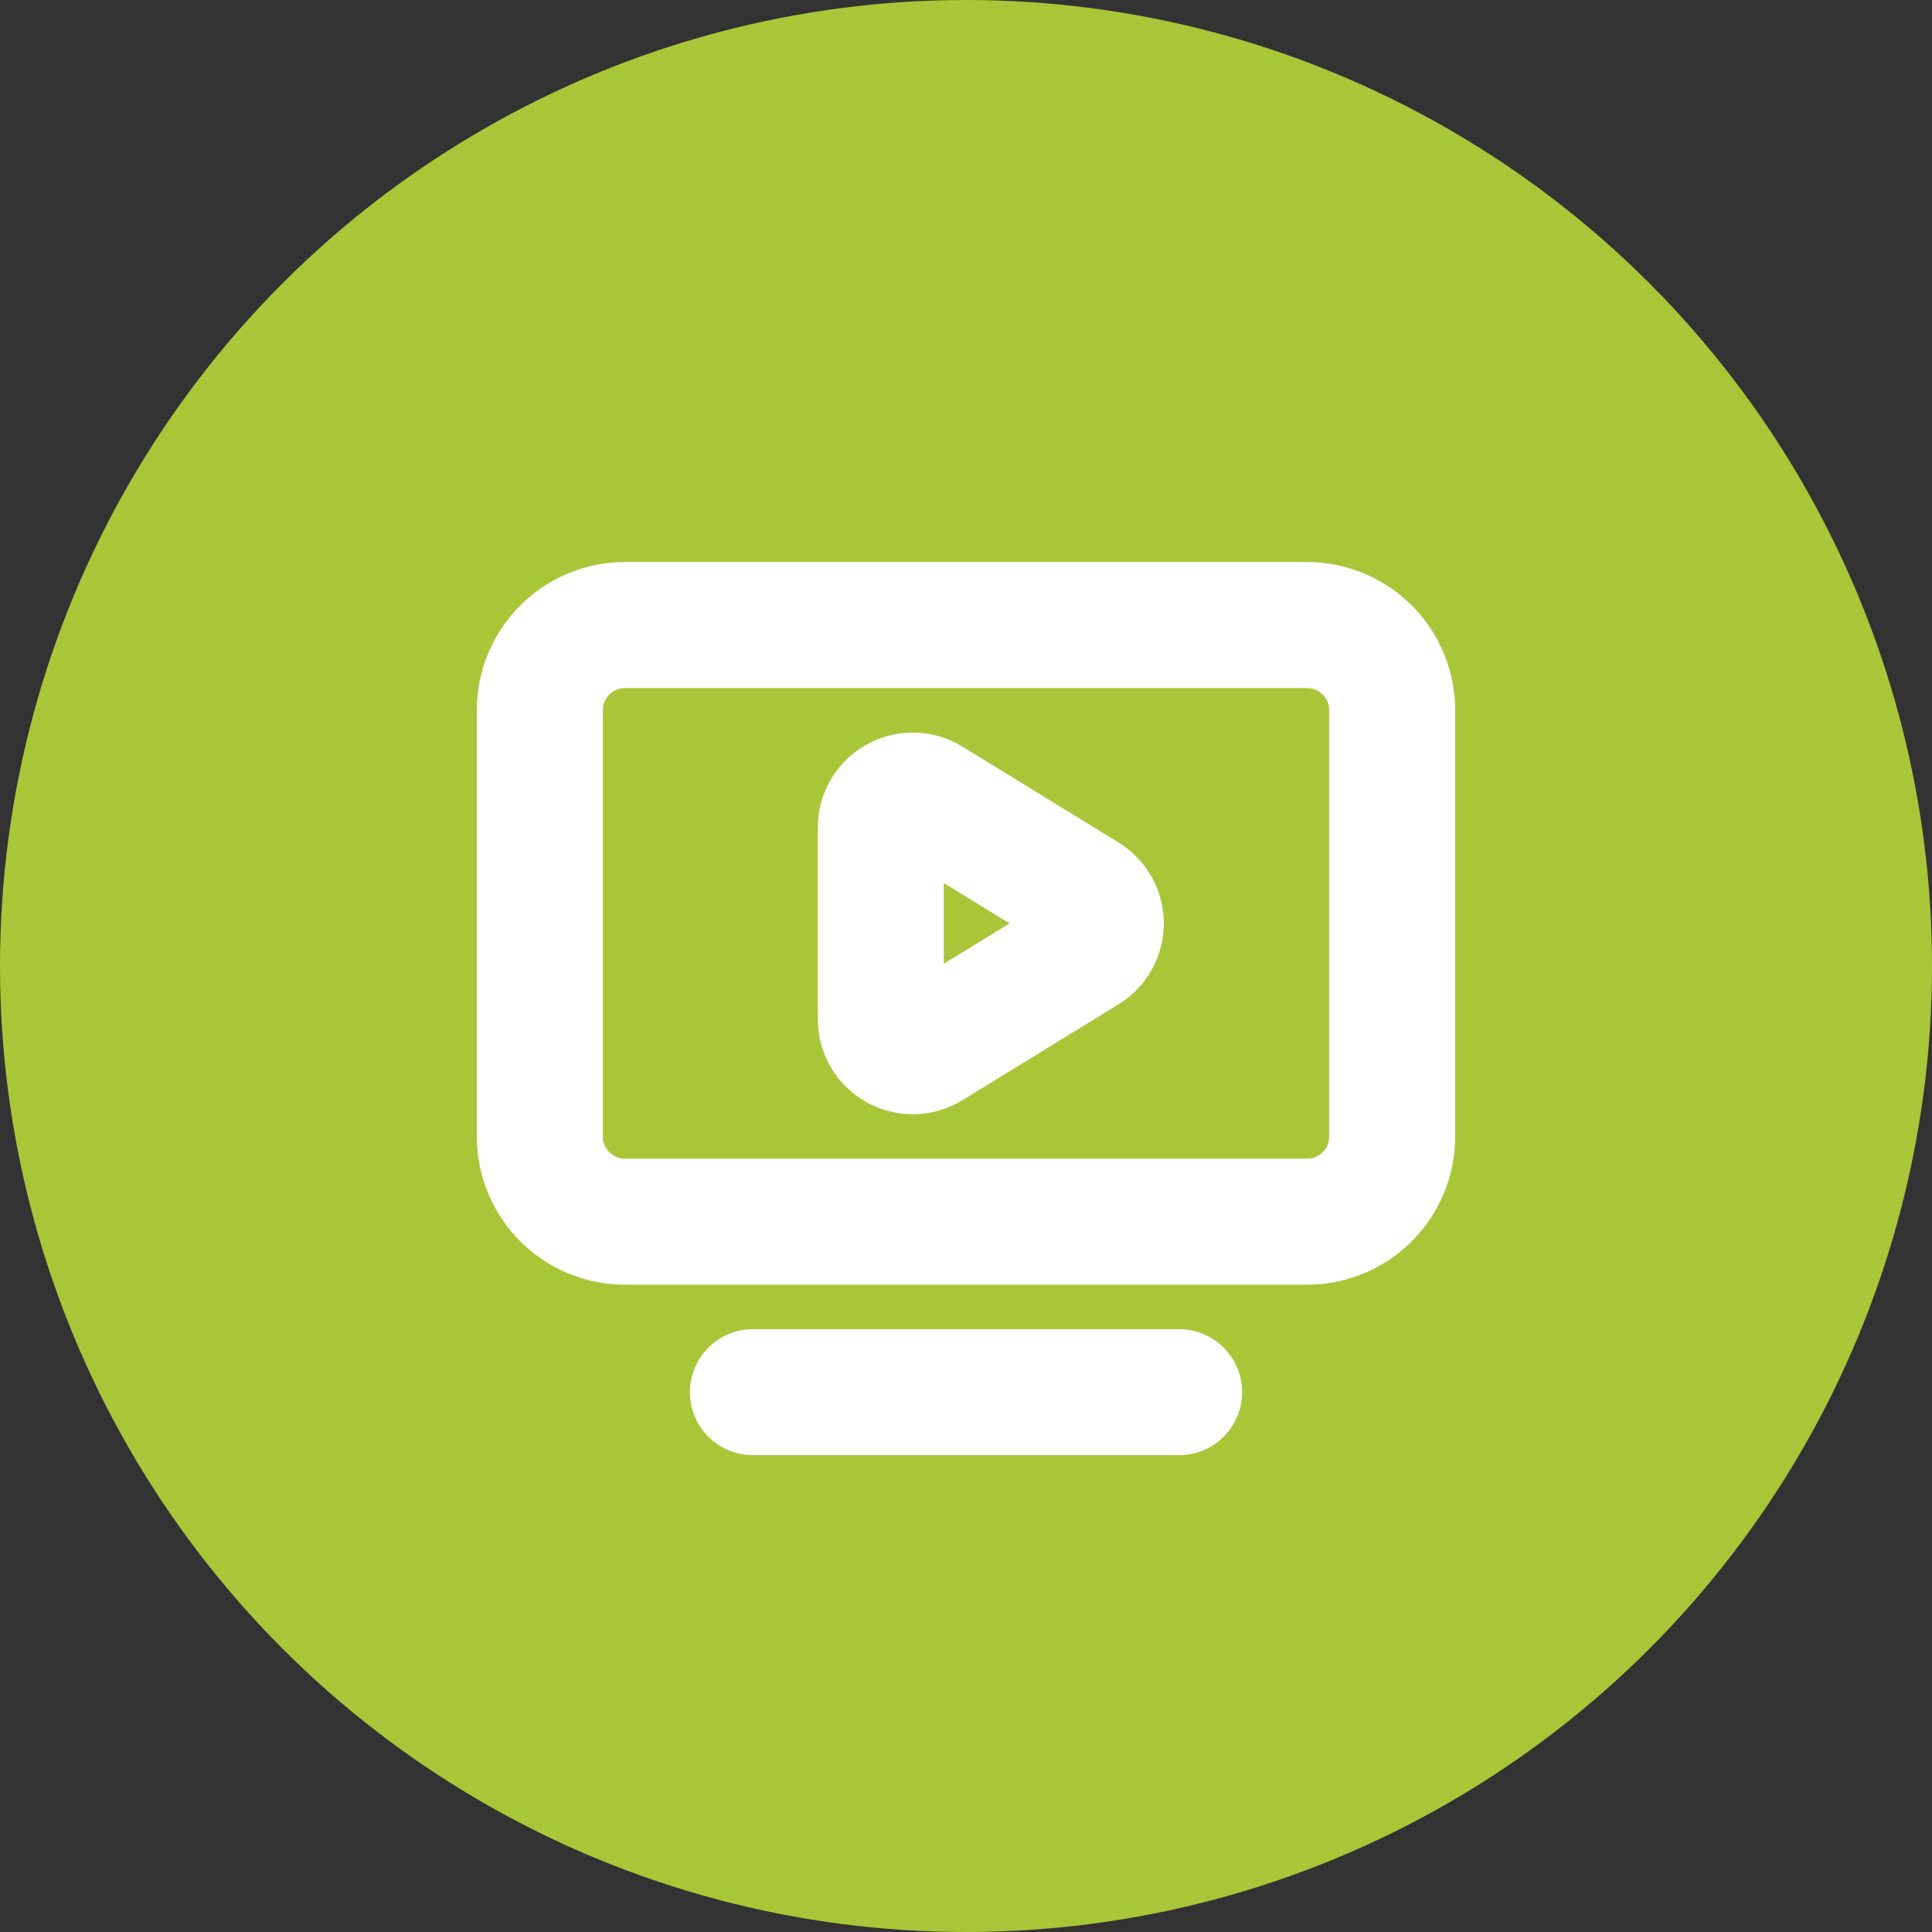 <svg width="46" height="46" viewBox="0 0 46 46" fill="none" xmlns="http://www.w3.org/2000/svg">
<rect x="0" y="0" width="46" height="46" fill="#333333" stroke="none"/>
<circle cx="23" cy="23" r="23" fill="#A9C638"/>
<path d="M20.971 19.702C20.971 19.567 21.007 19.434 21.076 19.318C21.144 19.201 21.243 19.105 21.361 19.039C21.479 18.973 21.612 18.94 21.747 18.942C21.882 18.945 22.014 18.984 22.13 19.055L25.847 21.337C25.958 21.405 26.05 21.5 26.113 21.614C26.177 21.727 26.21 21.855 26.21 21.985C26.21 22.115 26.177 22.243 26.113 22.357C26.05 22.47 25.958 22.565 25.847 22.634L22.13 24.917C22.014 24.987 21.882 25.026 21.747 25.029C21.611 25.031 21.478 24.998 21.36 24.932C21.242 24.866 21.143 24.769 21.075 24.652C21.007 24.535 20.971 24.402 20.971 24.267V19.702Z" stroke="white" stroke-width="3" stroke-linecap="round" stroke-linejoin="round"/>
<path d="M17.927 33.147H28.074" stroke="white" stroke-width="3" stroke-linecap="round" stroke-linejoin="round"/>
<path d="M31.118 14.882H14.882C13.762 14.882 12.853 15.791 12.853 16.912V27.059C12.853 28.18 13.762 29.088 14.882 29.088H31.118C32.239 29.088 33.147 28.18 33.147 27.059V16.912C33.147 15.791 32.239 14.882 31.118 14.882Z" stroke="white" stroke-width="3" stroke-linecap="round" stroke-linejoin="round"/>
</svg>
